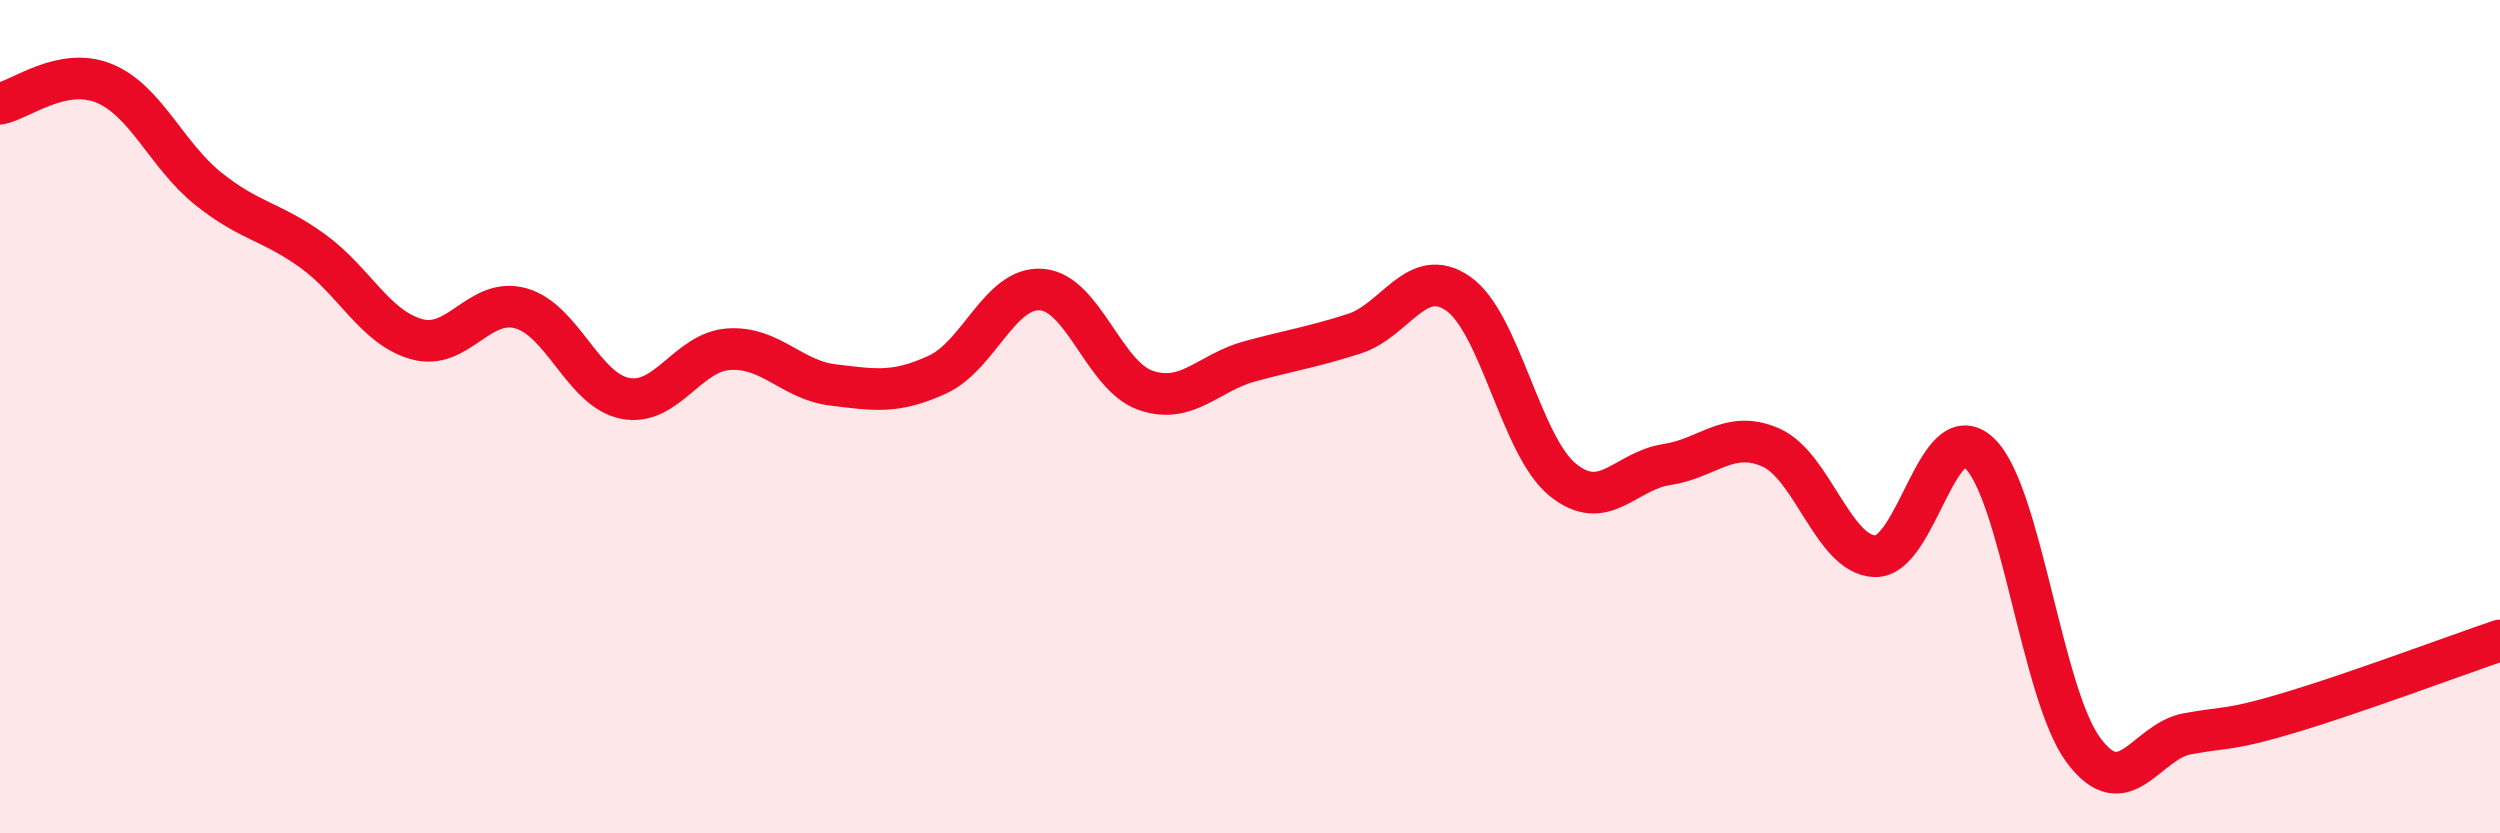 
    <svg width="60" height="20" viewBox="0 0 60 20" xmlns="http://www.w3.org/2000/svg">
      <path
        d="M 0,2.49 C 0.5,2.39 1.5,1.59 2.5,2 C 3.5,2.41 4,3.73 5,4.53 C 6,5.33 6.5,5.3 7.5,6.02 C 8.5,6.74 9,7.86 10,8.14 C 11,8.42 11.5,7.12 12.5,7.4 C 13.5,7.68 14,9.36 15,9.56 C 16,9.76 16.5,8.44 17.5,8.38 C 18.5,8.32 19,9.12 20,9.24 C 21,9.36 21.5,9.45 22.5,8.99 C 23.5,8.53 24,6.87 25,6.95 C 26,7.03 26.5,9.03 27.5,9.37 C 28.5,9.71 29,8.94 30,8.67 C 31,8.4 31.5,8.33 32.5,8.01 C 33.5,7.69 34,6.35 35,7.05 C 36,7.75 36.5,10.69 37.5,11.51 C 38.5,12.33 39,11.3 40,11.15 C 41,11 41.5,10.3 42.5,10.74 C 43.5,11.18 44,13.32 45,13.35 C 46,13.38 46.5,9.94 47.5,10.87 C 48.5,11.8 49,16.65 50,18 C 51,19.35 51.5,17.79 52.5,17.61 C 53.5,17.43 53.5,17.54 55,17.09 C 56.5,16.64 59,15.71 60,15.37L60 20L0 20Z"
        fill="#EB0A25"
        opacity="0.1"
        stroke-linecap="round"
        stroke-linejoin="round"
      />
      <path
        d="M 0,2.49 C 0.5,2.39 1.5,1.59 2.5,2 C 3.5,2.41 4,3.73 5,4.53 C 6,5.33 6.5,5.3 7.5,6.02 C 8.5,6.74 9,7.86 10,8.14 C 11,8.42 11.5,7.12 12.5,7.4 C 13.5,7.68 14,9.36 15,9.56 C 16,9.76 16.5,8.44 17.5,8.38 C 18.5,8.32 19,9.12 20,9.24 C 21,9.36 21.5,9.45 22.5,8.99 C 23.5,8.53 24,6.87 25,6.95 C 26,7.03 26.5,9.03 27.5,9.37 C 28.5,9.71 29,8.94 30,8.67 C 31,8.4 31.5,8.33 32.5,8.01 C 33.5,7.69 34,6.35 35,7.05 C 36,7.75 36.5,10.69 37.5,11.51 C 38.5,12.33 39,11.3 40,11.15 C 41,11 41.5,10.3 42.5,10.74 C 43.5,11.18 44,13.32 45,13.35 C 46,13.38 46.5,9.94 47.5,10.87 C 48.5,11.8 49,16.65 50,18 C 51,19.35 51.5,17.79 52.5,17.61 C 53.5,17.43 53.5,17.54 55,17.09 C 56.5,16.64 59,15.71 60,15.37"
        stroke="#EB0A25"
        stroke-width="1"
        fill="none"
        stroke-linecap="round"
        stroke-linejoin="round"
      />
    </svg>
  